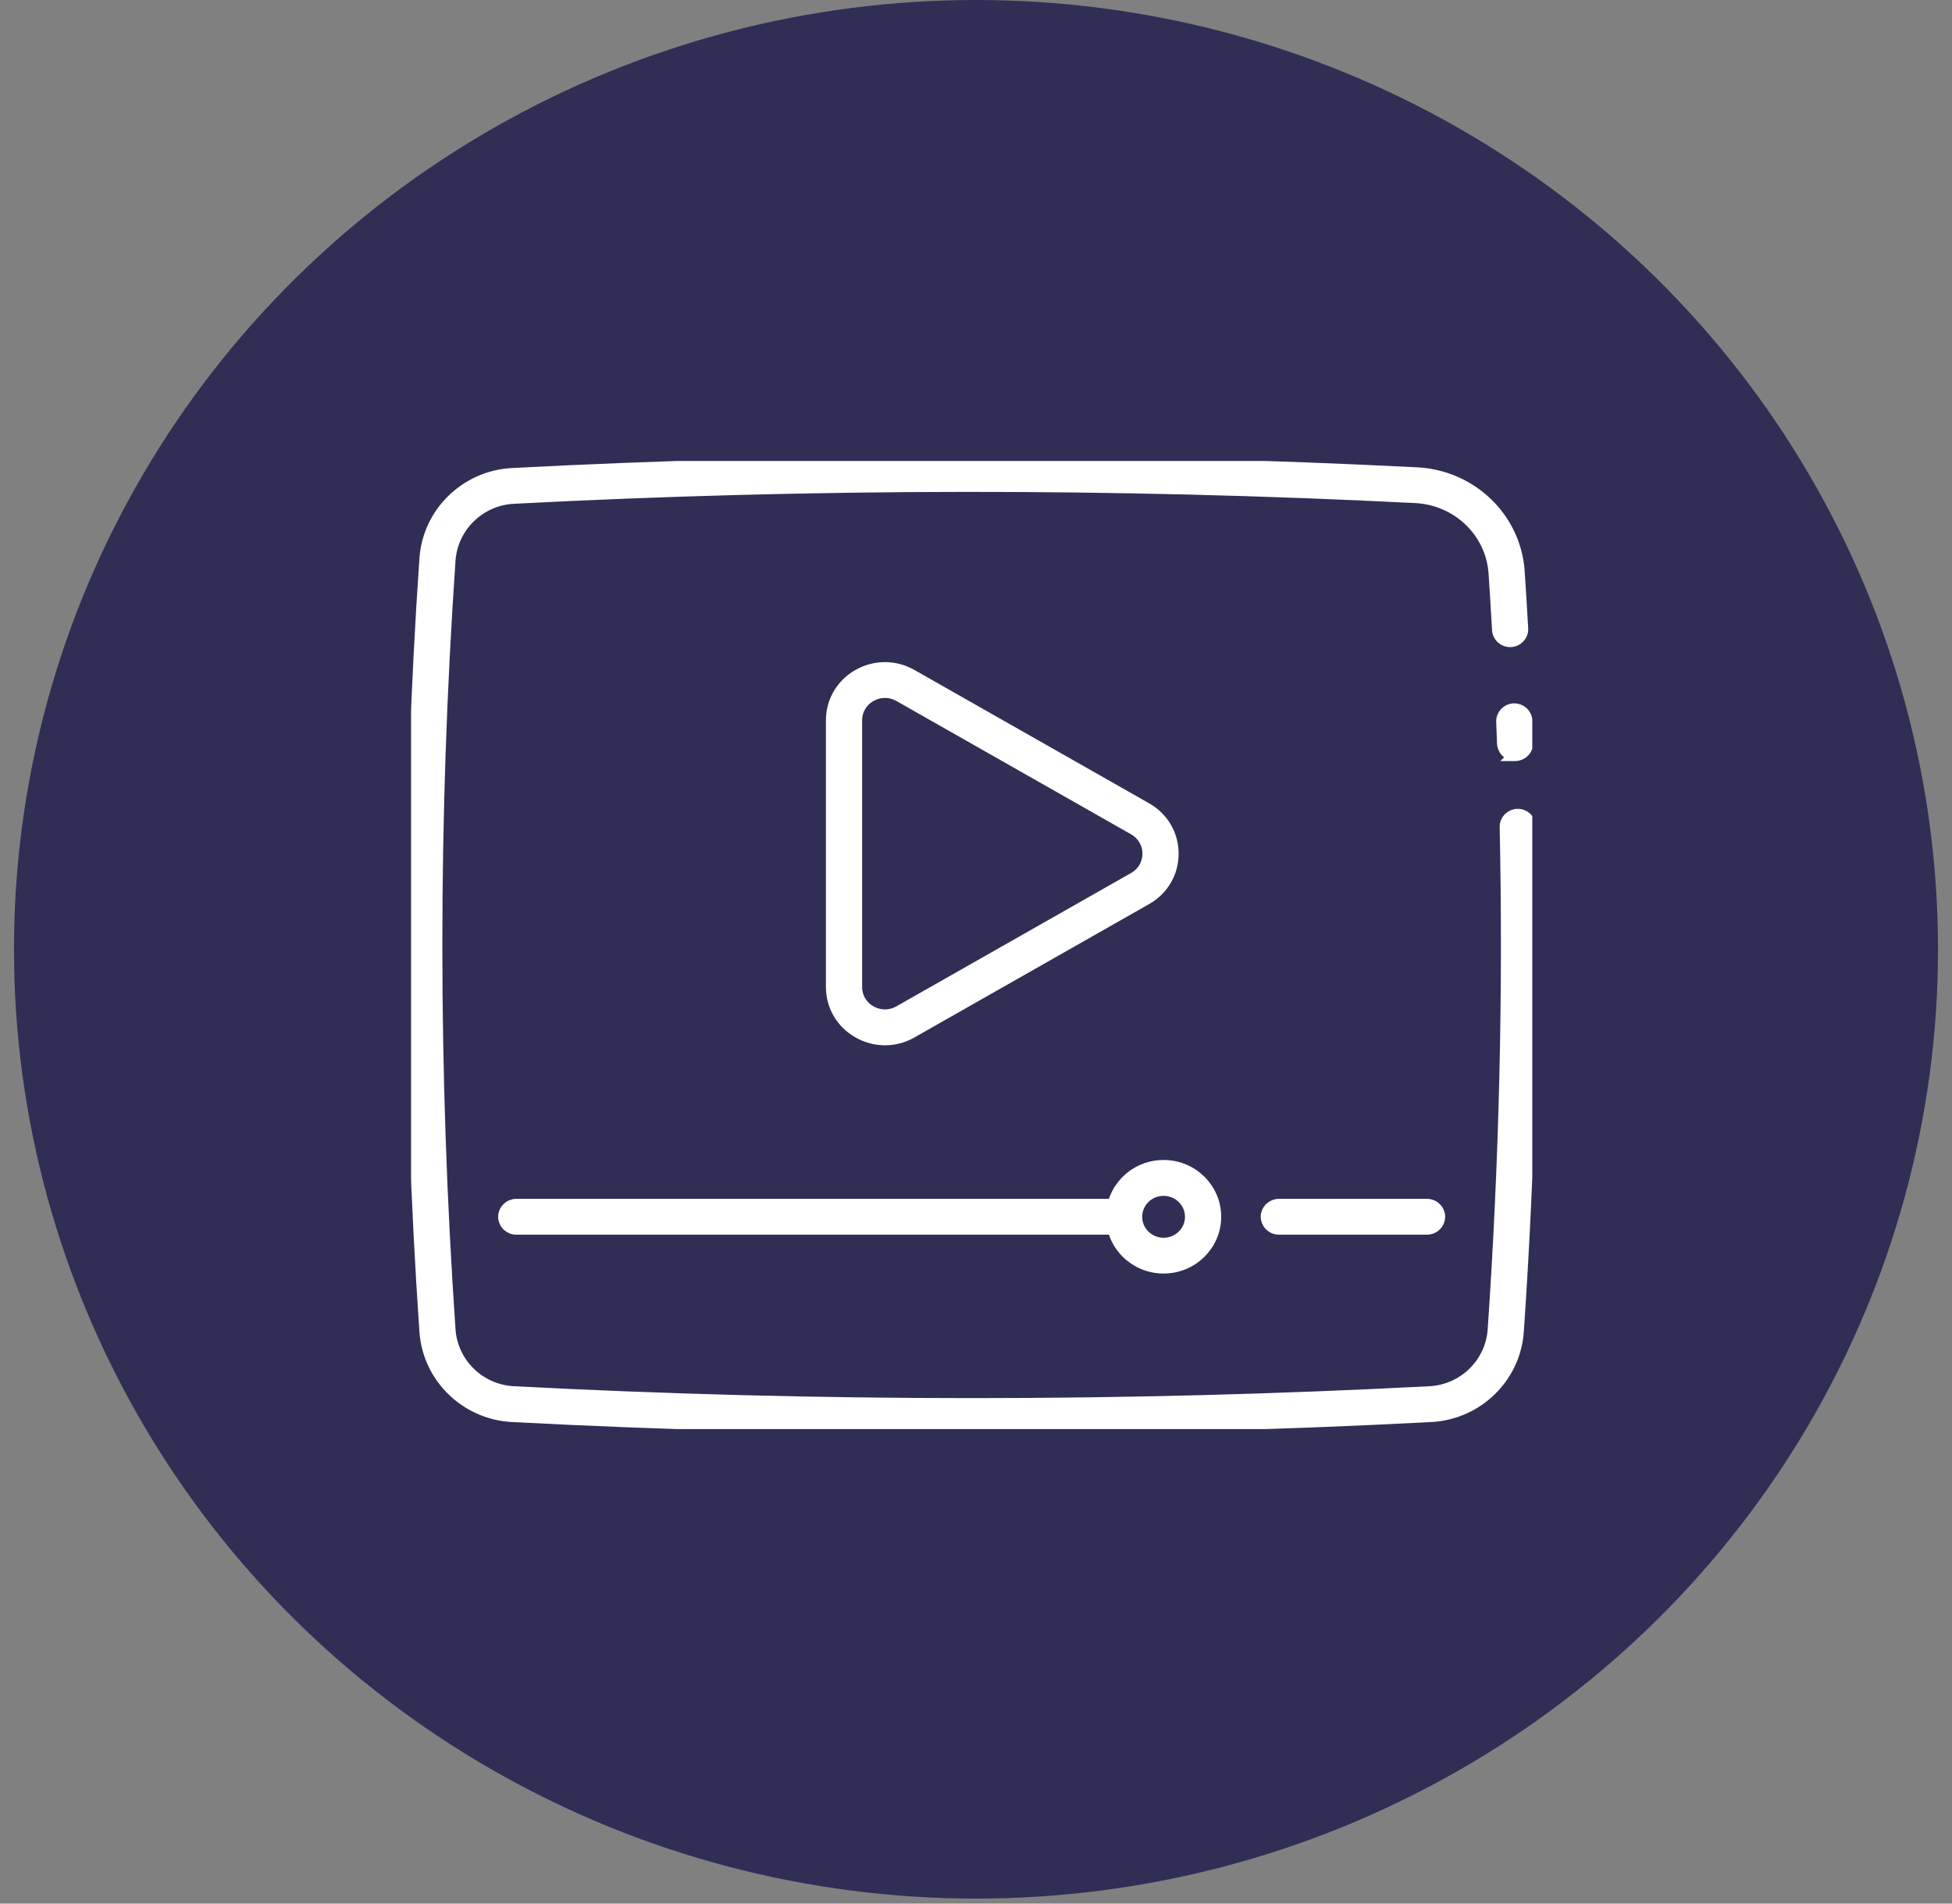 <svg width="80" height="78" viewBox="0 0 80 78" fill="none" xmlns="http://www.w3.org/2000/svg">
<rect x="0" y="0" width="80" height="78" fill="#808080" stroke="none"/>
<ellipse cx="40" cy="38.897" rx="39.427" ry="38.897" fill="#312E55"/>
<g clip-path="url(#clip0_50_1775)">
<path d="M39.822 58.507C33.533 58.507 27.242 58.345 20.996 58.018C19.098 57.919 17.567 56.429 17.439 54.55C16.715 44.047 16.715 33.398 17.439 22.893C17.569 21.016 19.098 19.526 20.996 19.427C33.295 18.785 45.768 18.775 58.067 19.398C60.3 19.51 62.094 21.242 62.237 23.425C62.288 24.192 62.338 24.975 62.381 25.755C62.397 26.022 62.188 26.251 61.917 26.264C61.645 26.28 61.413 26.075 61.399 25.808C61.356 25.032 61.307 24.252 61.256 23.487C61.144 21.794 59.749 20.451 58.016 20.364C45.751 19.743 33.312 19.752 21.047 20.393C19.645 20.466 18.515 21.569 18.419 22.959C17.699 33.419 17.699 44.026 18.419 54.484C18.515 55.873 19.645 56.977 21.047 57.05C33.505 57.7 46.136 57.7 58.594 57.05C59.997 56.977 61.126 55.873 61.22 54.484C61.69 47.649 61.858 40.718 61.712 33.885C61.706 33.618 61.922 33.398 62.194 33.392C62.467 33.386 62.69 33.599 62.696 33.866C62.841 40.728 62.674 47.687 62.202 54.552C62.072 56.429 60.544 57.919 58.645 58.018C52.4 58.345 46.109 58.507 39.82 58.507H39.822Z" fill="white" stroke="white" stroke-width="0.5" stroke-miterlimit="10"/>
<path d="M62.096 30.932C61.832 30.932 61.614 30.727 61.604 30.465C61.594 30.167 61.582 29.869 61.57 29.571C61.561 29.304 61.771 29.08 62.042 29.07C62.312 29.061 62.542 29.267 62.552 29.535C62.564 29.835 62.576 30.133 62.585 30.433C62.595 30.7 62.383 30.924 62.111 30.934C62.105 30.934 62.1 30.934 62.094 30.934L62.096 30.932Z" fill="white" stroke="white" stroke-width="0.5" stroke-miterlimit="10"/>
<path d="M36.267 42.58C35.895 42.58 35.522 42.483 35.183 42.29C34.505 41.905 34.099 41.214 34.099 40.442V29.517C34.099 28.745 34.505 28.054 35.183 27.669C35.862 27.284 36.674 27.284 37.353 27.669L46.97 33.132C47.649 33.517 48.054 34.208 48.054 34.98C48.054 35.753 47.649 36.443 46.97 36.828L37.353 42.292C37.013 42.485 36.641 42.582 36.269 42.582L36.267 42.58ZM36.267 28.348C36.063 28.348 35.86 28.401 35.675 28.507C35.303 28.718 35.083 29.095 35.083 29.517V40.442C35.083 40.864 35.305 41.241 35.675 41.452C36.047 41.663 36.489 41.663 36.861 41.452L46.479 35.989C46.85 35.778 47.071 35.4 47.071 34.978C47.071 34.557 46.848 34.179 46.479 33.968L36.861 28.505C36.676 28.401 36.472 28.346 36.269 28.346L36.267 28.348Z" fill="white" stroke="white" stroke-width="0.5" stroke-miterlimit="10"/>
<path d="M58.486 50.34H52.411C52.14 50.34 51.919 50.124 51.919 49.857C51.919 49.59 52.14 49.373 52.411 49.373H58.486C58.757 49.373 58.978 49.59 58.978 49.857C58.978 50.124 58.757 50.34 58.486 50.34Z" fill="white" stroke="white" stroke-width="0.5" stroke-miterlimit="10"/>
<path d="M46.071 50.34H21.157C20.886 50.34 20.666 50.124 20.666 49.857C20.666 49.59 20.886 49.373 21.157 49.373H46.071C46.343 49.373 46.563 49.59 46.563 49.857C46.563 50.124 46.343 50.34 46.071 50.34Z" fill="white" stroke="white" stroke-width="0.5" stroke-miterlimit="10"/>
<path d="M47.688 51.933C46.526 51.933 45.577 51.002 45.577 49.856C45.577 48.711 46.524 47.78 47.688 47.78C48.853 47.78 49.799 48.711 49.799 49.856C49.799 51.002 48.853 51.933 47.688 51.933ZM47.688 48.75C47.066 48.75 46.561 49.247 46.561 49.858C46.561 50.47 47.066 50.967 47.688 50.967C48.31 50.967 48.815 50.47 48.815 49.858C48.815 49.247 48.31 48.75 47.688 48.75Z" fill="white" stroke="white" stroke-width="0.5" stroke-miterlimit="10"/>
</g>
<defs>
<clipPath id="clip0_50_1775">
<rect width="45.951" height="39.666" fill="white" transform="translate(16.847 18.889)"/>
</clipPath>
</defs>
</svg>
